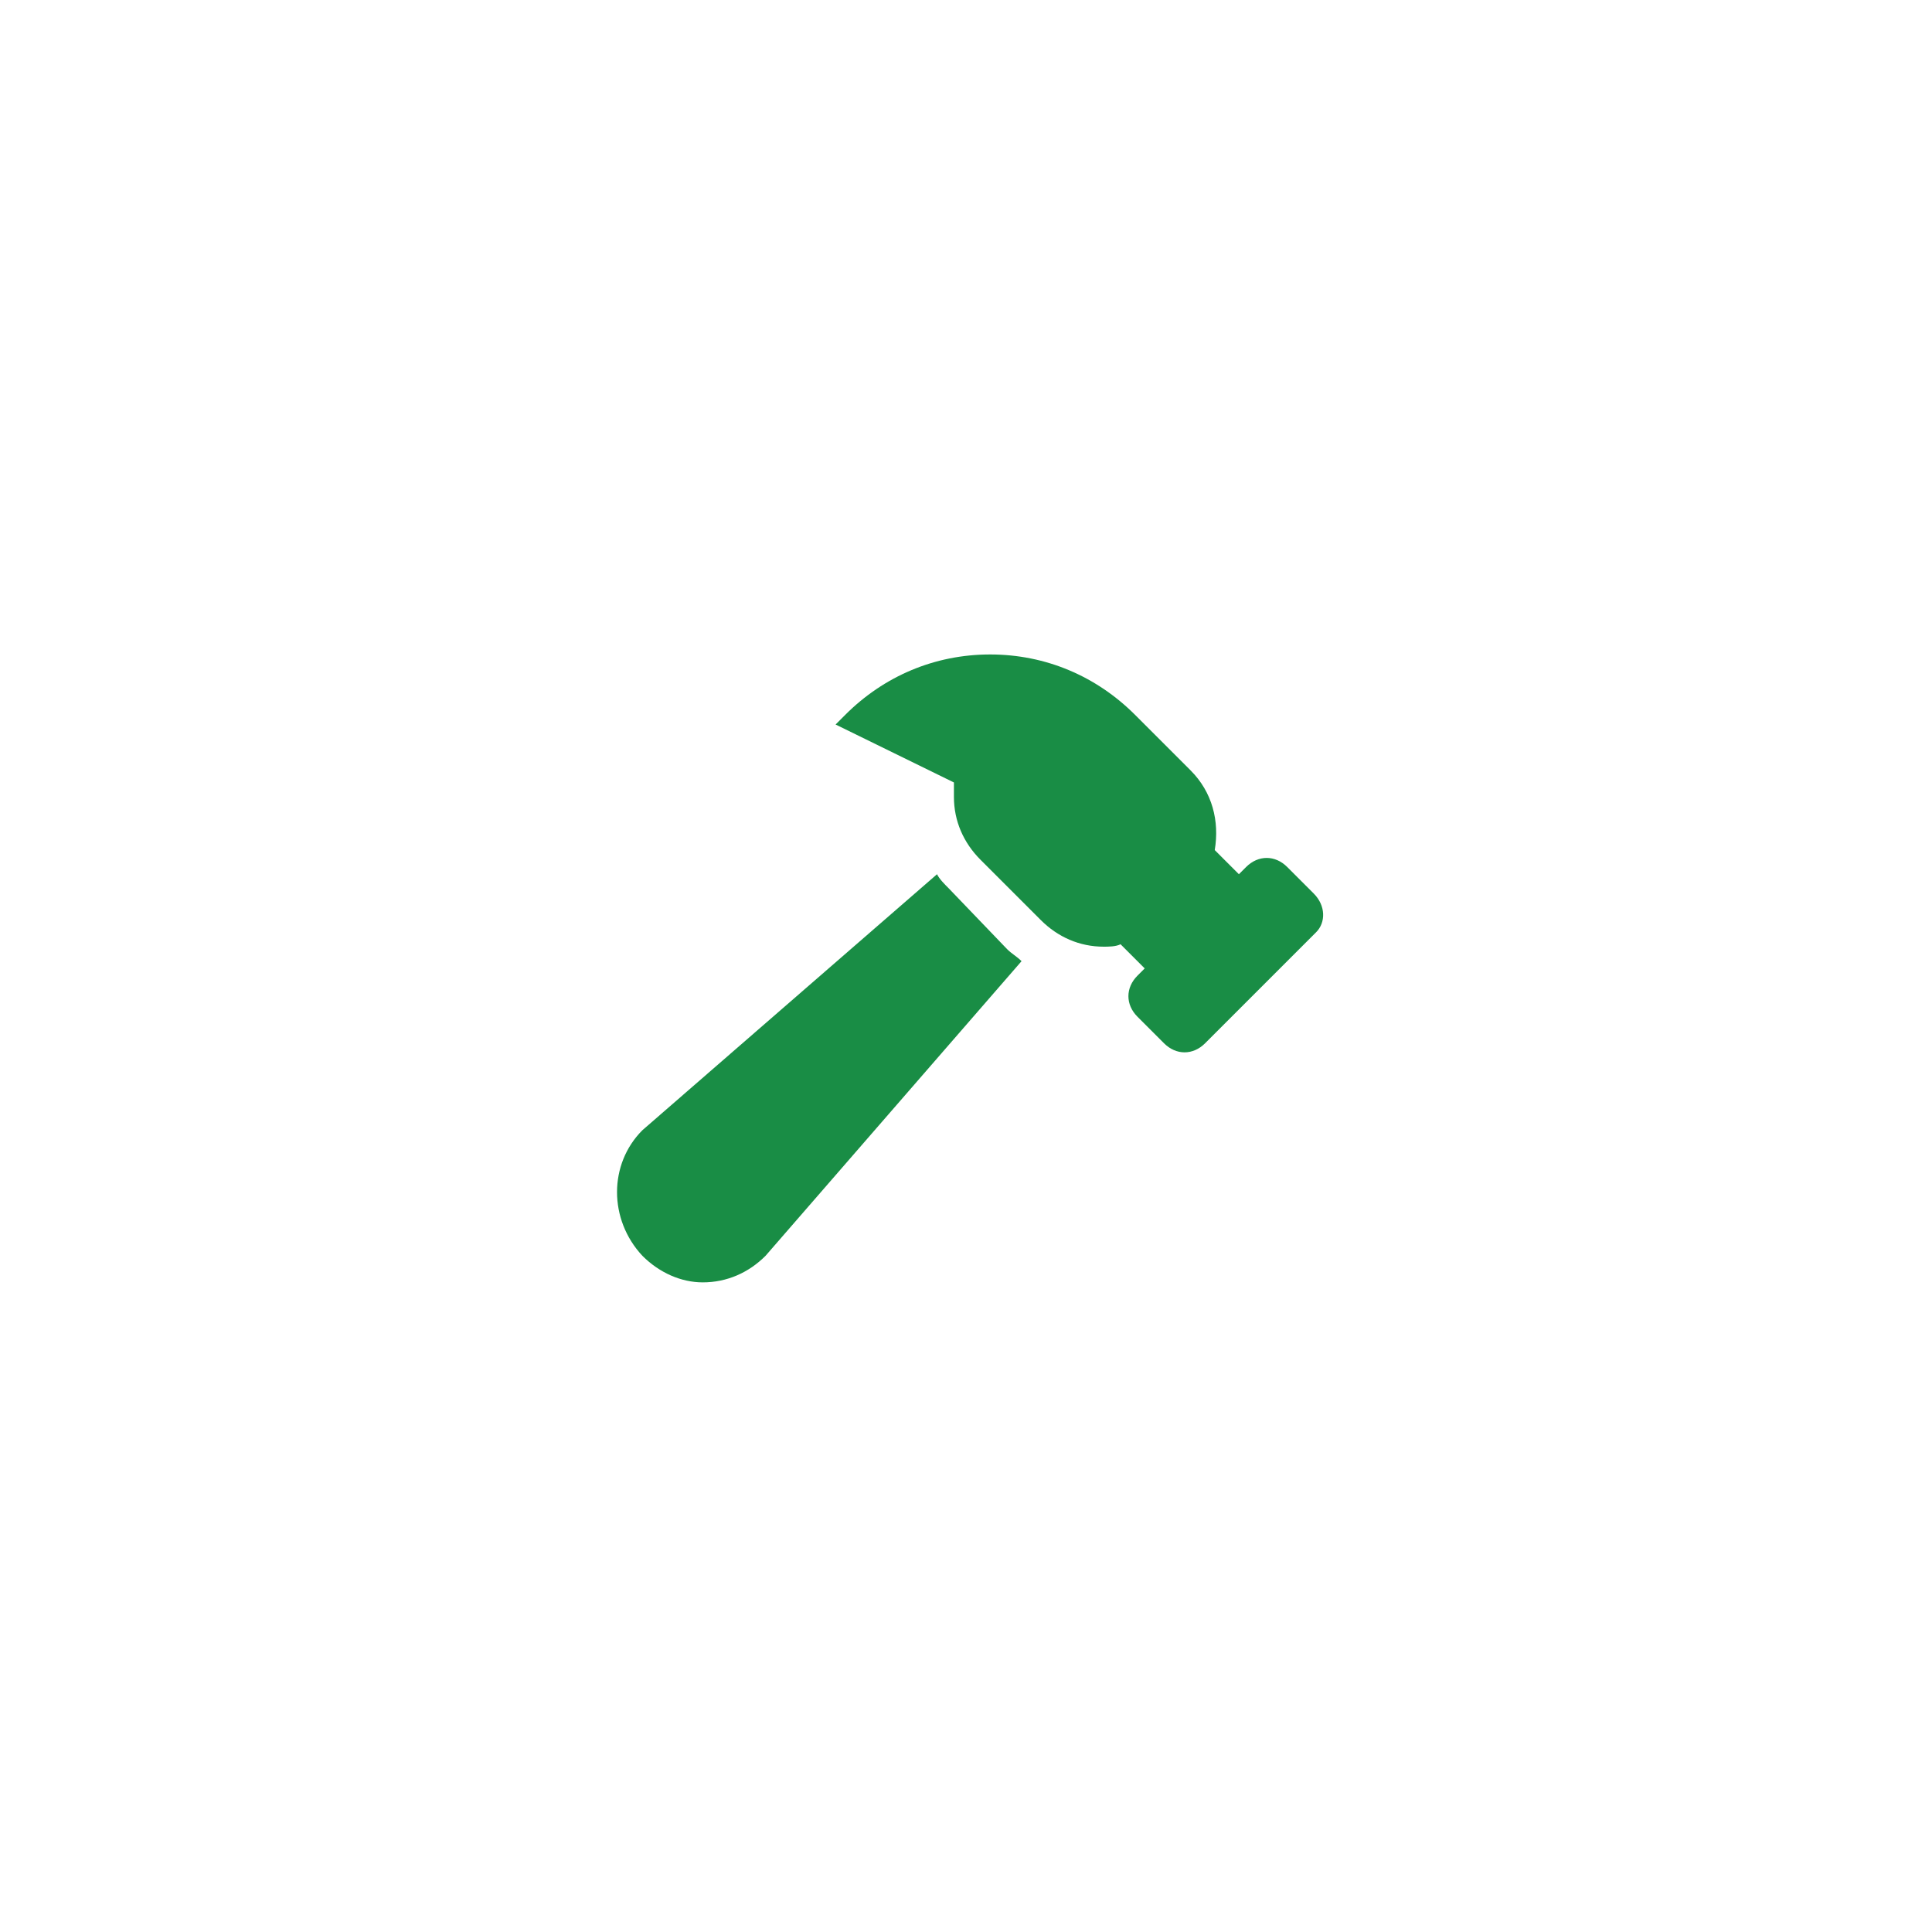 <?xml version="1.0" encoding="utf-8"?>
<!-- Generator: Adobe Illustrator 26.3.1, SVG Export Plug-In . SVG Version: 6.00 Build 0)  -->
<svg version="1.1" id="Group_462" xmlns="http://www.w3.org/2000/svg" xmlns:xlink="http://www.w3.org/1999/xlink" x="0px" y="0px"
	 width="80px" height="80px" viewBox="0 0 80 80" style="enable-background:new 0 0 80 80;" xml:space="preserve">
<style type="text/css">
	.st0{fill:#198D45;}
</style>
<path id="hammer-solid" class="st0" d="M54.4,37l-1.1-1.1c-0.5-0.5-1.2-0.5-1.7,0c0,0,0,0,0,0l-0.3,0.3l-1-1c0.2-1.2-0.1-2.4-1-3.3
	l-2.3-2.3c-1.6-1.6-3.7-2.5-6-2.5c-2.3,0-4.4,0.9-6,2.5l-0.4,0.4l4.9,2.4V33c0,1,0.4,1.9,1.1,2.6l2.5,2.5c0.7,0.7,1.6,1.1,2.6,1.1
	c0.2,0,0.5,0,0.7-0.1l1,1l-0.3,0.3c-0.5,0.5-0.5,1.2,0,1.7l1.1,1.1c0.5,0.5,1.2,0.5,1.7,0c0,0,0,0,0,0l4.6-4.6
	C54.9,38.2,54.9,37.5,54.4,37C54.4,37,54.4,37,54.4,37z M39.3,36.8c-0.2-0.2-0.4-0.4-0.5-0.6L26.6,46.8c-1.4,1.4-1.4,3.7,0,5.2
	c0.7,0.7,1.6,1.1,2.5,1.1c1,0,1.9-0.4,2.6-1.1l10.6-12.2c-0.2-0.2-0.4-0.3-0.6-0.5L39.3,36.8z"/>
</svg>
